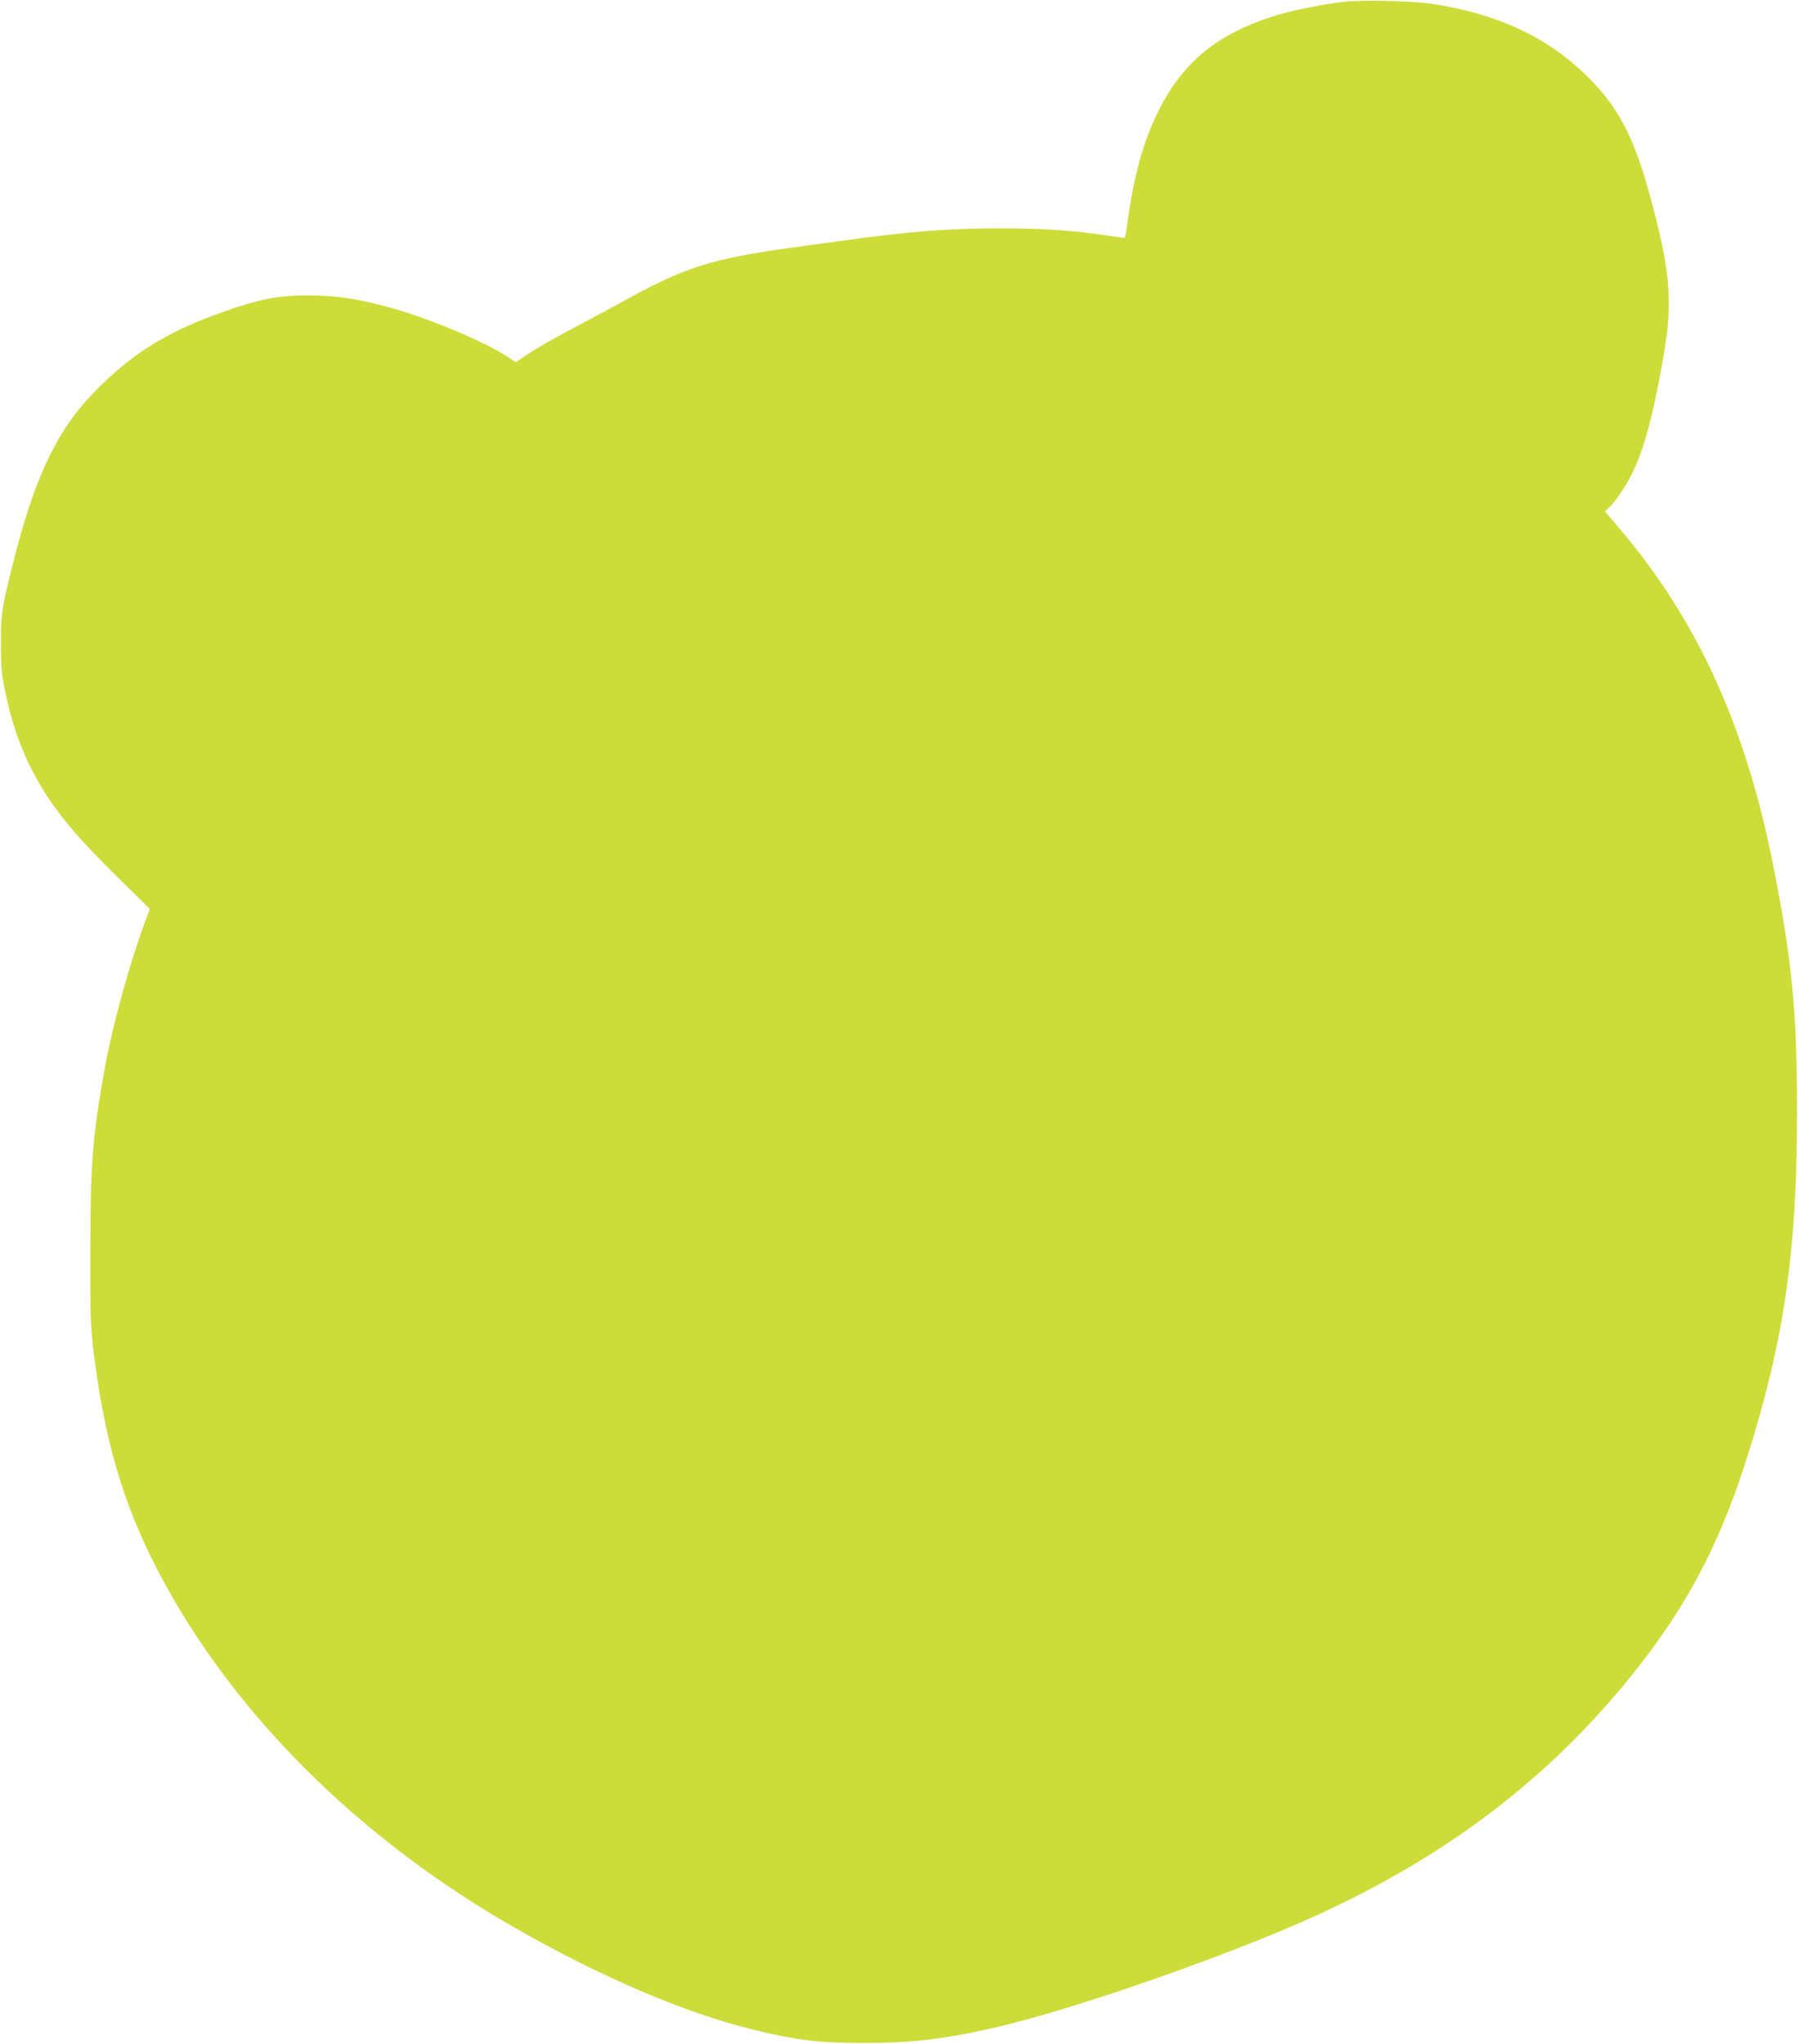 <?xml version="1.0" standalone="no"?>
<!DOCTYPE svg PUBLIC "-//W3C//DTD SVG 20010904//EN"
 "http://www.w3.org/TR/2001/REC-SVG-20010904/DTD/svg10.dtd">
<svg version="1.0" xmlns="http://www.w3.org/2000/svg"
 width="1126pt" height="1280pt" viewBox="0 0 1126 1280"
 preserveAspectRatio="xMidYMid meet">
<g transform="translate(0,1280) scale(0.1,-0.1)"
fill="#cddc39" stroke="none">
<path d="M8420 12789 c-138 -15 -344 -57 -456 -94 -357 -117 -568 -296 -719
-610 -93 -194 -151 -413 -190 -722 -4 -29 -10 -53 -13 -53 -4 0 -68 9 -142 20
-204 29 -379 40 -645 40 -319 0 -568 -20 -999 -80 -116 -16 -247 -34 -291 -40
-499 -68 -671 -122 -1035 -322 -85 -47 -204 -111 -265 -143 -193 -102 -308
-167 -372 -211 l-63 -43 -44 30 c-144 96 -496 245 -745 313 -201 56 -341 76
-520 76 -157 0 -265 -18 -429 -71 -419 -137 -656 -279 -913 -546 -231 -242
-371 -543 -507 -1098 -62 -250 -67 -285 -66 -470 0 -145 4 -190 28 -303 51
-249 137 -460 264 -652 103 -154 213 -281 438 -503 l202 -199 -30 -82 c-97
-260 -204 -651 -252 -916 -77 -430 -90 -594 -90 -1145 -1 -419 1 -476 22 -645
77 -618 218 -1051 502 -1540 471 -809 1213 -1524 2128 -2049 541 -310 1068
-536 1497 -641 277 -68 414 -84 695 -84 296 0 498 23 810 94 490 111 1472 453
2020 703 821 374 1458 859 1978 1505 399 497 612 936 817 1682 159 584 220
1095 219 1865 0 600 -32 930 -145 1505 -173 887 -479 1559 -972 2136 l-86 101
30 29 c43 41 114 150 153 236 70 151 127 375 186 721 57 336 40 526 -90 1002
-98 358 -197 546 -389 736 -247 244 -558 391 -966 454 -121 19 -438 27 -555
14z"/>
</g>
</svg>
